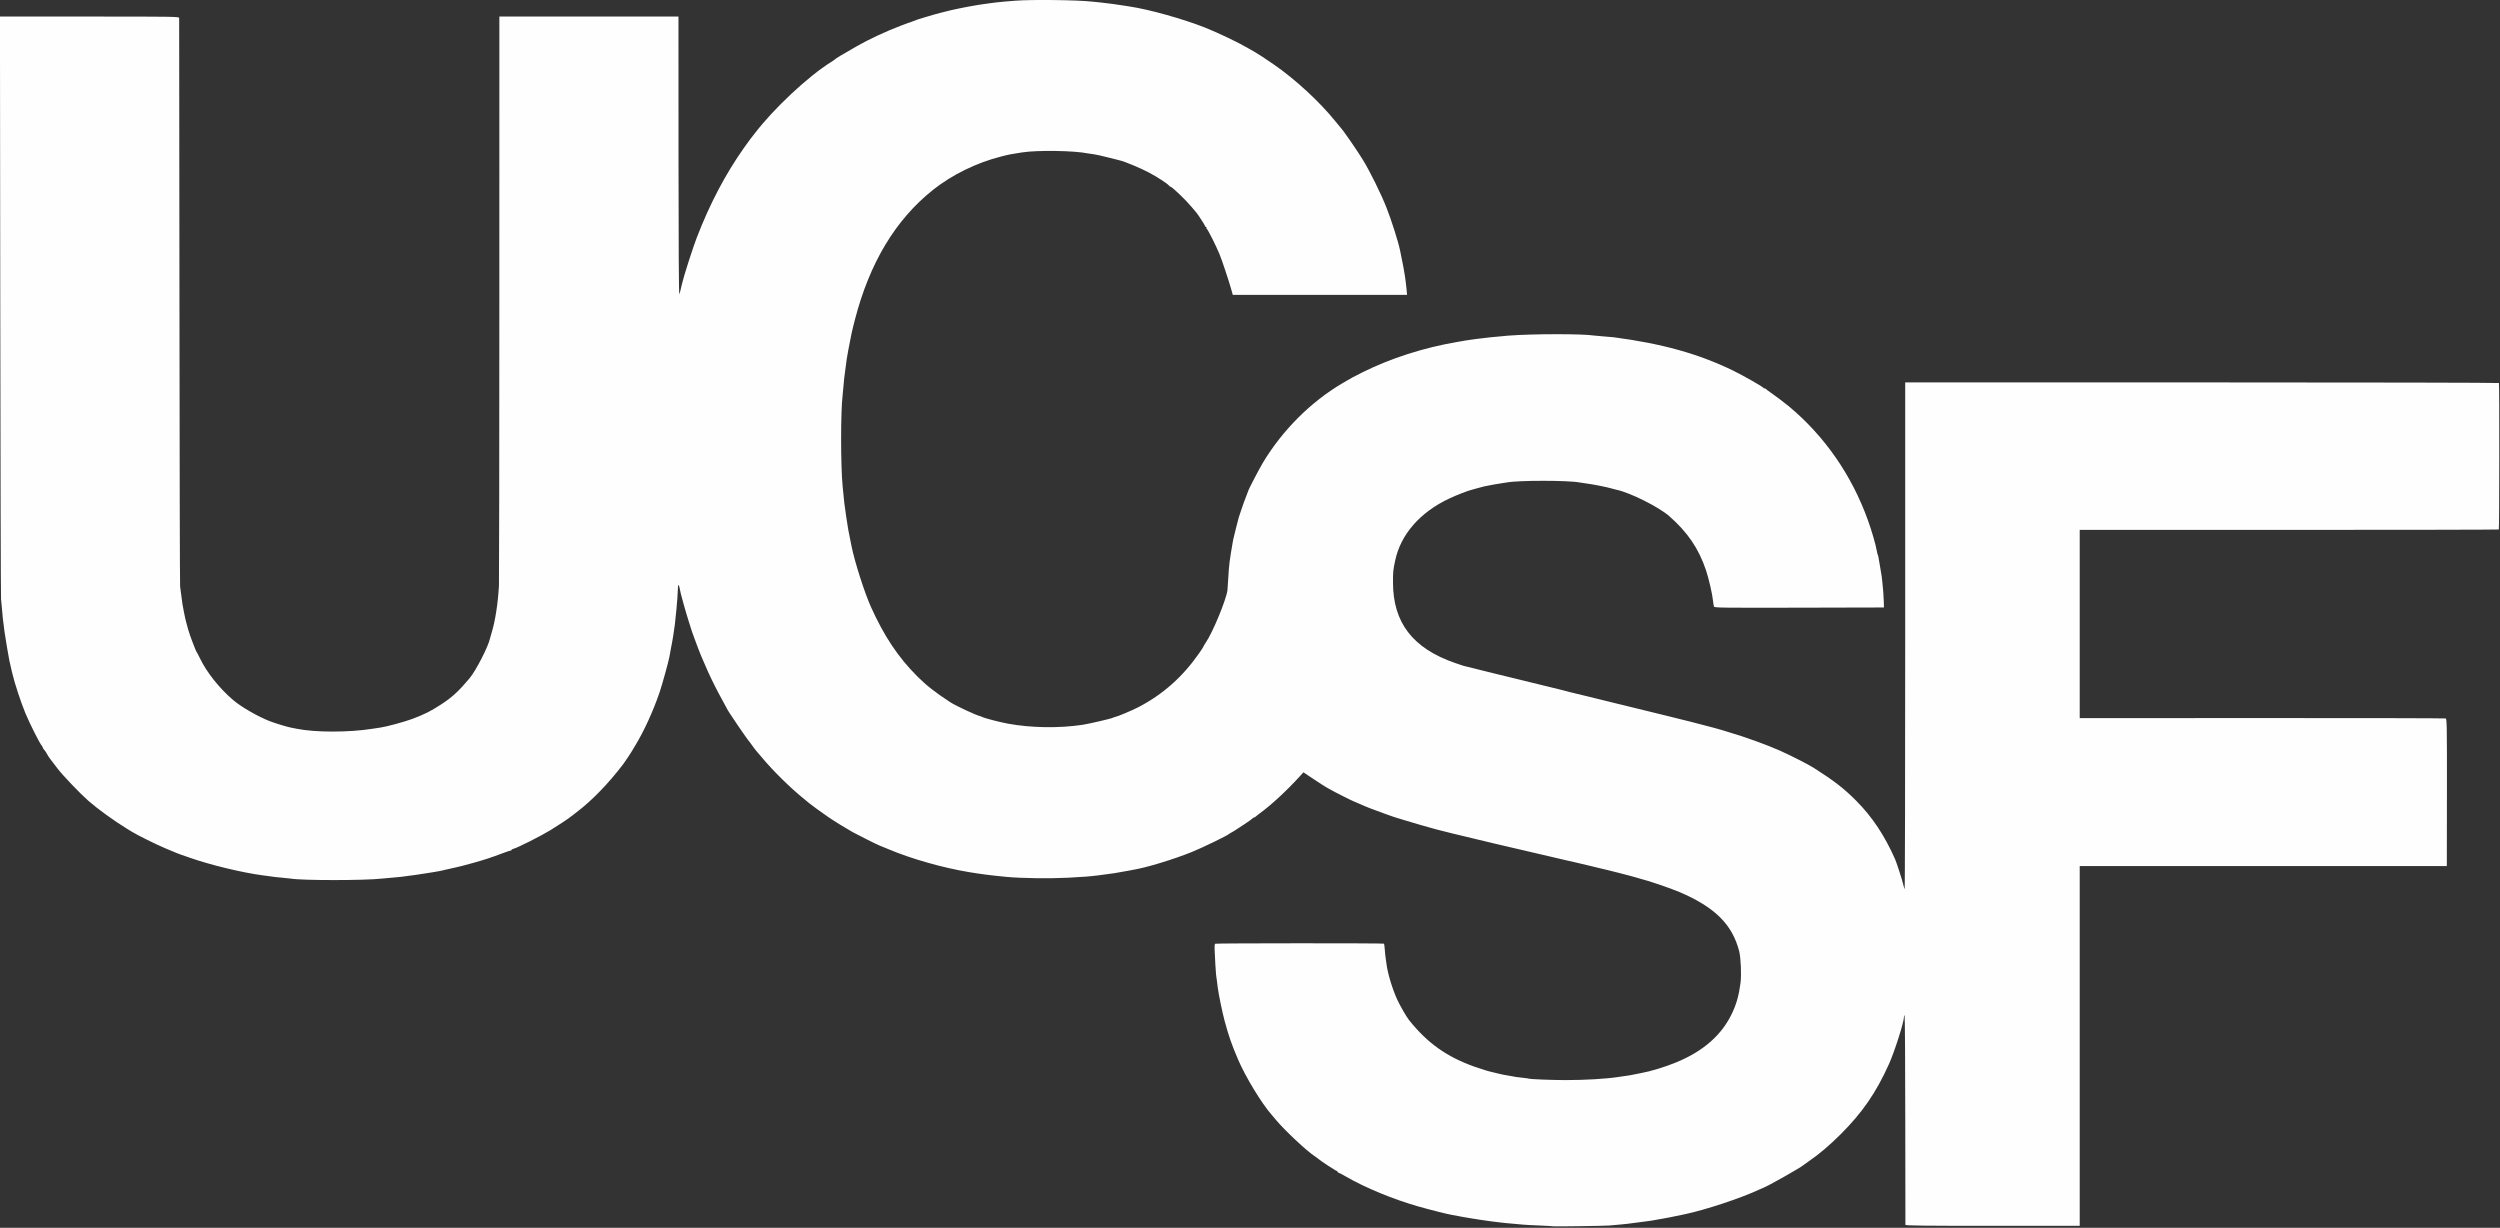 <?xml version="1.0" encoding="UTF-8" standalone="no"?>
<!-- Created with Inkscape (http://www.inkscape.org/) -->
<svg xmlns:rdf="http://www.w3.org/1999/02/22-rdf-syntax-ns#" xmlns="http://www.w3.org/2000/svg" height="1522" width="3099" version="1.1" xmlns:cc="http://creativecommons.org/ns#" xmlns:dc="http://purl.org/dc/elements/1.1/">
 <rect width="100%" height="100%" fill="#333333" stroke="none"/>
 <path d="m1924.9,1520.1c-0.204-0.186-7.796-0.626-16.871-0.977-9.075-0.351-17.85-0.813-19.5-1.027s-6.825-0.677-11.5-1.029c-4.675-0.352-9.85-0.826-11.5-1.051s-5.25-0.636-8-0.912c-8.559-0.858-32.488-4.431-44-6.57-6.05-1.124-12.35-2.281-14-2.571-5.896-1.035-28.231-6.678-41.5-10.485-31.649-9.08-65.375-23.016-89.699-37.063-4.652-2.687-8.873-4.885-9.38-4.885-0.507,0-0.921-0.45-0.921-1s-0.42-1-0.933-1c-1.051,0-20.857-12.965-23.111-15.128-0.801-0.769-2.806-2.252-4.456-3.295-9.09-5.75-36.886-31.765-47.5-44.457-2.475-2.959-4.95-5.889-5.5-6.511-12.432-14.055-32.499-47.033-41.747-68.608-7.894-18.414-11.637-29.135-16.641-47.663-2.895-10.718-7.426-32.628-8.549-41.337-0.319-2.475-0.835-6.525-1.146-9-0.311-2.475-0.748-5.625-0.97-7-0.383-2.369-1.464-21.322-1.871-32.81-0.103-2.921,0.213-5.558,0.704-5.862,1.113-0.688,208.62-0.76,209.31-0.073,0.275,0.275,0.71,3.593,0.967,7.373,0.256,3.78,0.731,8.447,1.055,10.372,0.324,1.925,0.773,5.075,0.999,7,1.373,11.726,7.399,31.709,13.569,45,3.533,7.609,11.293,21.016,14.47,25,22.815,28.606,46.888,45.668,81.853,58.014,7.947,2.806,17.496,5.709,21.112,6.418,1.038,0.204,4.588,1.062,7.888,1.907,3.3,0.845,8.025,1.812,10.5,2.149s5.175,0.798,6,1.026c2.253,0.622,6.768,1.273,14,2.019,3.575,0.369,6.758,0.827,7.074,1.019,1.147,0.696,28.839,1.801,45.426,1.813,23.947,0.017,50.844-1.568,65.5-3.859,3.196-0.5,10.766-1.598,14-2.032,1.375-0.184,4.525-0.792,7-1.35,2.475-0.558,6.075-1.287,8-1.62,10.894-1.885,29.34-7.533,42.902-13.136,33.964-14.031,56.735-34.19,69.446-61.477,5.314-11.408,8.195-21.854,10.174-36.891,1.326-10.073,0.419-31.352-1.684-39.5-8.531-33.056-30.164-54.5-73.838-73.192-11.385-4.872-39.652-14.449-49.5-16.77-0.55-0.13-1.675-0.479-2.5-0.776-3.584-1.29-39.846-10.59-47.719-12.238-0.98-0.205-6.506-1.546-12.281-2.981-5.775-1.434-13.65-3.301-17.5-4.148s-7.675-1.691-8.5-1.876-8.475-1.982-17-3.993c-40.264-9.502-68.706-16.138-73-17.032-0.825-0.172-12.975-3.086-27-6.475-14.025-3.389-26.175-6.312-27-6.496s-5.325-1.319-10-2.524-9.175-2.342-10-2.526c-3.389-0.757-31.199-8.808-40.5-11.724-5.5-1.724-10.45-3.239-11-3.364-1.129-0.258-15.727-5.545-28.5-10.32-4.675-1.748-11.314-4.503-14.753-6.122-3.439-1.619-6.498-2.943-6.798-2.943-0.812,0-25.4-12.409-29.449-14.862-1.925-1.166-4.175-2.422-5-2.791-0.825-0.369-7.524-4.683-14.888-9.587l-13.388-8.917-4.386,4.828c-16.621,18.295-35.998,36.162-50.787,46.828-1.525,1.1-3.366,2.562-4.091,3.25-0.725,0.688-1.762,1.25-2.306,1.25-0.543,0-1.138,0.375-1.321,0.834-0.183,0.459-5.074,3.946-10.868,7.75-13.693,8.989-14.197,9.309-15.966,10.099-0.825,0.369-1.725,0.928-2.001,1.244-1.734,1.984-33.404,17.373-46.999,22.838-22.641,9.101-55.997,19.234-71.986,21.867-1.383,0.228-4.764,0.86-7.514,1.405-10.819,2.144-20.166,3.584-35.5,5.467-12.068,1.482-17.008,1.871-38,2.993-22.425,1.198-58.387,0.71-76.5-1.038-19.835-1.914-31.302-3.382-47-6.016-32.584-5.467-71.31-16.513-99-28.238-6.05-2.562-11.225-4.685-11.5-4.718-0.951-0.113-27.519-13.401-33-16.504-10.387-5.881-22.51-13.376-30.5-18.857-8.216-5.636-22.609-16.094-23.5-17.075-0.275-0.303-2.75-2.348-5.5-4.545-17.016-13.594-38.939-35.106-52.997-52.006-2.745-3.3-5.824-6.9-6.842-8s-3.24-4.025-4.94-6.5-3.344-4.725-3.655-5c-2.224-1.965-28.066-39.991-28.066-41.299,0-0.193-2.742-5.267-6.094-11.276-11.815-21.183-24.174-48.264-32.365-70.925-1.988-5.5-3.891-10.675-4.229-11.5-0.338-0.825-0.72-1.95-0.85-2.5-0.13-0.55-1.625-5.275-3.322-10.5s-4.702-15.35-6.678-22.5c-3.675-13.303-4.003-14.614-5.072-20.261-0.941-4.972-2.011-4.68-2.076,0.567-0.058,4.689-1.086,19.388-1.782,25.473-0.202,1.771-0.7,6.595-1.107,10.72-0.93,9.441-0.958,9.673-1.739,14.5-0.356,2.2-0.912,6.025-1.236,8.5-0.324,2.475-0.983,6.3-1.465,8.5-0.482,2.2-1.133,5.575-1.448,7.5-0.315,1.925-0.797,4.625-1.072,6-0.275,1.375-0.684,3.473-0.909,4.663-1.157,6.117-8.923,34.104-11.887,42.837-7.778,22.913-19.352,48.275-30.029,65.797-2.278,3.739-4.591,7.592-5.141,8.564-1.122,1.983-8.364,12.731-10.175,15.1-18.393,24.07-38.685,45.007-57.219,59.038-1.816,1.375-4.496,3.456-5.954,4.625-4.547,3.644-15.927,11.24-26.952,17.99-11.283,6.908-40.871,21.843-45.45,22.942-1.512,0.363-2.75,1.061-2.75,1.552s-0.338,0.79-0.75,0.666c-0.412-0.124-5.025,1.397-10.25,3.38-13.564,5.148-22.925,8.237-35.5,11.715-11.132,3.078-19.809,5.361-20.23,5.321-0.127-0.012-3.052,0.651-6.5,1.474-3.448,0.822-7.395,1.698-8.77,1.945s-3.136,0.676-3.914,0.952-3.028,0.732-5,1.013-5.836,0.932-8.586,1.448c-6.58,1.234-32.905,5.005-38,5.443-13.448,1.157-20.34,1.784-22.84,2.078-20.98,2.473-100.54,2.484-113.36,0.016-0.995-0.192-5.597-0.661-10.227-1.044-4.63-0.383-9.129-0.827-9.997-0.988-0.868-0.161-3.829-0.587-6.579-0.947-2.75-0.36-6.35-0.833-8-1.052-25.402-3.361-64.953-12.917-90-21.744-6.05-2.132-11.45-4.013-12-4.179-1.568-0.474-4.092-1.501-18-7.325-11.686-4.893-34.691-16.273-42.139-20.844-1.573-0.966-4.436-2.721-6.361-3.9-15.559-9.534-36.142-24.439-47.362-34.298-10.524-9.247-31.943-31.653-38.464-40.238-3.969-5.225-8.22-10.814-9.445-12.419-1.226-1.605-2.823-4.142-3.549-5.636-0.726-1.495-2.188-3.65-3.25-4.789-1.062-1.139-1.93-2.508-1.93-3.042s-0.562-1.586-1.25-2.337c-2.573-2.814-14.913-27.304-20.294-40.276-5.461-13.164-13.403-37.284-16.051-48.75-0.222-0.963-0.629-2.65-0.904-3.75-2.374-9.496-3.456-14.915-5.889-29.5-1.376-8.25-2.752-16.912-3.057-19.25-2.047-15.692-2.332-18.259-3.083-27.75-0.348-4.4-0.88-10.025-1.182-12.5-0.302-2.475-0.727-165.94-0.945-363.25l-0.396-358.75h111.03c105.04,0,111.03,0.094,111.11,1.75,0.044,0.963,0.206,159.25,0.36,351.75s0.522,351.35,0.819,353,0.832,5.7,1.19,9c0.876,8.079,2.439,18.022,3.693,23.5,0.567,2.475,1.237,5.625,1.488,7,0.252,1.375,0.912,4.075,1.468,6,0.556,1.925,1.67,5.92,2.477,8.878,1.617,5.931,9.386,26.329,10.33,27.122,0.327,0.275,2.104,3.65,3.948,7.5,8.344,17.421,24.187,37.328,41.278,51.866,9.902,8.423,30.116,20.105,44.871,25.931,6.541,2.583,22.035,7.307,26.795,8.171,1.408,0.255,4.842,0.924,7.631,1.487,22.537,4.545,64.685,4.506,93.072-0.085,3.3-0.534,7.761-1.202,9.914-1.484,7.315-0.961,30.05-7.122,39.762-10.774,15.346-5.772,22.866-9.575,36.301-18.356,13.036-8.521,21.333-16.186,34.505-31.875,7.997-9.525,23.577-39.928,25.436-49.634,0.131-0.685,1.006-3.72,1.944-6.745,4.467-14.409,7.89-36.331,9.133-58.5,0.247-4.4,0.462-164.94,0.478-356.75l0.029-348.75h111,111l0.063,173.25c0.039,107.77,0.415,172.37,0.993,170.93,0.511-1.274,1.135-3.299,1.385-4.5,0.251-1.201,0.704-3.195,1.007-4.433,0.303-1.238,0.73-3.038,0.947-4,2.042-9.021,13.34-44.346,18.278-57.15,16.261-42.162,35.514-78.762,58.705-111.6,3.884-5.5,7.302-10.225,7.595-10.5,0.293-0.275,2.807-3.484,5.585-7.131,23.407-30.72,66.275-70.83,94.44-88.367,2.475-1.541,4.725-3.095,5-3.453,0.798-1.038,9.098-6.028,27.5-16.532,14.844-8.473,35.605-18.14,54-25.144,10.444-3.976,10.836-4.117,11.5-4.13,0.275-0.005,2.3-0.787,4.5-1.738,2.2-0.951,7.6-2.769,12-4.04s10.469-3.07,13.488-3.998c3.018-0.928,6.618-1.888,8-2.133,1.382-0.245,4.762-1.09,7.512-1.878,5.212-1.493,25.355-5.651,34-7.017,2.75-0.435,5.225-0.857,5.5-0.938,0.275-0.081,3.2-0.509,6.5-0.951,3.3-0.442,6.675-0.919,7.5-1.061,2.163-0.371,13.892-1.696,18-2.034,1.925-0.158,8.225-0.663,14-1.122,20.096-1.597,76.48-0.898,95,1.177,1.925,0.216,6.425,0.667,10,1.004,6.091,0.573,23.79,2.957,30.5,4.108,1.65,0.283,4.125,0.68,5.5,0.883,24.428,3.594,66.918,15.497,94.5,26.472,15.608,6.211,41.26,18.512,52.5,25.176,4.125,2.446,8.175,4.76,9,5.144,1.739,0.808,12.724,8.027,23.046,15.144,26.406,18.208,56.594,46.039,75.993,70.059,3.554,4.4,6.699,8.225,6.989,8.5,2.788,2.64,20.795,28.755,27.926,40.5,8.485,13.976,22.016,41.411,28.463,57.711,6.307,15.948,14.798,42.595,17.061,53.547,3.565,17.25,5.546,27.685,6.025,31.742,0.325,2.75,0.786,6.125,1.025,7.5s0.706,5.537,1.039,9.25l0.605,6.75h-108.01-108.01l-1.602-5.75c-3.208-11.515-11.67-36.95-14.925-44.865-4.295-10.444-14.535-30.785-15.717-31.22-0.501-0.184-0.656-0.747-0.345-1.25s0.089-0.915-0.494-0.915c-0.582,0-1.059-0.432-1.059-0.96,0-0.814-9.517-15.557-11-17.04-0.275-0.275-2.745-3.2-5.489-6.5-7.51-9.031-24.614-25.5-26.485-25.5-0.43,0-1.386-0.728-2.124-1.619-2.185-2.633-14.678-10.703-25.229-16.298-9.214-4.885-29.129-13.236-34.686-14.544-1.367-0.322-8.452-2.117-15.743-3.988-7.292-1.872-15.392-3.649-18-3.95-2.608-0.301-5.643-0.733-6.743-0.96-16.937-3.494-62.394-4.184-81.5-1.236-14.657,2.261-15.352,2.397-26,5.077-30.225,7.607-61.036,22.697-84.5,41.383-46.45,36.992-78.612,90.513-96.83,161.14-3.768,14.608-4.832,19.501-8.15,37.5-1.851,10.04-2.279,12.768-2.978,19-0.309,2.75-0.758,6.125-0.999,7.5-0.613,3.506-1.462,11.276-2.129,19.5-0.312,3.85-0.734,8.35-0.936,10-2.482,20.198-2.462,87.072,0.035,113,0.739,7.673,1.425,14.454,2.075,20.5,0.623,5.797,3.969,28.397,4.959,33.5,0.765,3.942,3.432,17.356,4.049,20.364,4.043,19.727,15.978,57.054,23.863,74.636,16.281,36.302,33.908,62.754,57.541,86.351,11.516,11.498,22.338,19.979,41,32.131,7.011,4.565,32.968,16.61,37.5,17.4,0.55,0.096,1.45,0.451,2,0.789,2.344,1.441,21.055,6.336,31.99,8.369,28.278,5.256,63.603,5.79,92.51,1.397,8.067-1.226,35.817-7.7,37.487-8.746,0.557-0.349,1.627-0.727,2.377-0.841,2.921-0.442,21.053-8.025,28.924-12.097,30.46-15.756,55.1-37.573,75.542-66.884,3.119-4.472,5.67-8.441,5.67-8.82,0-0.379,1.313-2.597,2.917-4.929,8.4-12.21,25.417-53.516,26.622-64.62,0.149-1.375,0.571-7.675,0.937-14,1.063-18.345,1.466-21.546,6.071-48.211,0.258-1.491,1.849-8.016,3.537-14.5,1.688-6.484,3.226-12.464,3.417-13.289,0.191-0.825,1.091-3.525,1.999-6s1.818-5.175,2.02-6c0.342-1.391,3.695-10.499,6.443-17.5,0.648-1.65,1.187-3.092,1.199-3.205,0.161-1.579,13.606-27.436,18.43-35.444,24.275-40.298,59.224-75.197,98.471-98.329,11.828-6.971,13.38-7.816,24.938-13.571,34.903-17.379,75.739-30.476,117-37.524,1.375-0.235,3.85-0.654,5.5-0.931s3.944-0.688,5.098-0.913,4.485-0.713,7.402-1.083c2.917-0.37,6.023-0.803,6.902-0.96,3.994-0.718,26.727-3.074,38.598-4.002,29.839-2.331,92.451-2.395,106.5-0.11,1.375,0.224,6.775,0.71,12,1.081,5.225,0.371,10.625,0.822,12,1.003,60.135,7.898,105.13,20.418,148,41.187,12.074,5.849,37.263,20.174,37.833,21.516,0.183,0.431,0.933,0.784,1.667,0.784s1.483,0.338,1.667,0.75c0.183,0.412,2.358,2.09,4.833,3.729,4.347,2.877,18.989,13.923,23.889,18.021,44.031,36.827,77.346,84.88,97.448,140.56,4.97,13.764,9.817,30.531,11.26,38.945,0.33,1.925,0.806,3.836,1.058,4.246,0.547,0.892,0.657,1.454,2.792,14.254,0.917,5.5,1.861,11.125,2.099,12.5s0.679,5.425,0.982,9c0.303,3.575,0.735,8.3,0.96,10.5s0.508,7.375,0.629,11.5l0.219,7.5-105.06,0.255c-94.623,0.229-105.12,0.099-105.66-1.313-0.331-0.862-0.858-4.127-1.172-7.255-0.831-8.277-5.202-27.339-8.587-37.449-9.118-27.231-22.66-47.233-45.708-67.509-12.806-11.266-48.838-29.27-65.314-32.636-1.284-0.262-3.852-0.937-5.705-1.5-6.127-1.859-23.68-5.315-33.13-6.522-2.475-0.316-5.459-0.763-6.632-0.993-14.092-2.764-76.243-2.804-90.466-0.058-1.321,0.255-4.202,0.688-6.402,0.962-3.752,0.468-15.259,2.554-22,3.989-1.65,0.351-5.475,1.373-8.5,2.271-3.025,0.898-5.95,1.719-6.5,1.825-3.996,0.77-18.882,6.554-28.218,10.965-36.238,17.118-60.047,44.508-66.885,76.945-2.496,11.838-2.669,13.598-2.66,27.023,0.034,49.822,24.502,81.612,76.763,99.737,5.5,1.907,10.338,3.534,10.75,3.616,0.835,0.164,1.391,0.299,2.5,0.604,3.919,1.079,9.571,2.485,34.75,8.645,15.95,3.902,29.675,7.245,30.5,7.43,0.825,0.184,8.025,1.956,16,3.938,29.48,7.325,34.553,8.564,36.896,9.013,1.318,0.253,3.793,0.906,5.5,1.453s4.229,1.207,5.604,1.468,12.625,2.985,25,6.054c12.375,3.068,23.4,5.787,24.5,6.041,1.1,0.254,4.7,1.145,8,1.979s6.9,1.694,8,1.909,6.5,1.546,12,2.956c10.393,2.664,38.881,9.644,41.5,10.168,4.732,0.946,58.918,14.738,61,15.526,1.375,0.52,3.4,1.108,4.5,1.305,1.1,0.197,2.675,0.638,3.5,0.979,0.825,0.341,5.325,1.726,10,3.076,18.184,5.253,47.374,15.822,62.71,22.706,13.636,6.121,35.079,17.072,41.79,21.343,25.295,16.096,37.629,25.679,52.841,41.055,19.628,19.84,34.857,42.791,47.774,72,1.871,4.23,8.687,25.26,9.885,30.5,0.692,3.025,1.576,6.098,1.964,6.83,0.388,0.731,0.705-140.34,0.704-313.5v-314.83l367.76-0.002c202.27-0.001,367.98,0.345,368.24,0.77,0.645,1.043,0.504,180.89-0.142,181.54-0.281,0.281-117.29,0.508-260.02,0.505h-259.51v116.68,116.68l226.04-0.087c124.32-0.048,226.75,0.164,227.63,0.471,1.439,0.505,1.585,8.925,1.535,88-0.031,48.093-0.088,89.13-0.128,91.192l-0.072,3.75h-227.5-227.5v223,223h-108c-85.689,0-108.02-0.258-108.08-1.25-0.046-0.688-0.121-59.412-0.166-130.5-0.045-71.088-0.429-129.25-0.854-129.25-0.425,0-0.759,0.787-0.742,1.75,0.11,6.37-11.649,43.309-18.862,59.25-15.98,35.319-32.813,59.719-59.709,86.55-13.884,13.851-26.854,24.832-39.584,33.516-3.575,2.439-6.725,4.694-7,5.012-1.935,2.239-45.536,26.811-49.245,27.754-0.41,0.104-3.11,1.291-6,2.638-22.128,10.311-65.496,24.665-90.755,30.04-14.708,3.13-26.402,5.452-30,5.958-2.475,0.348-5.175,0.809-6,1.024-2.672,0.698-16.17,2.62-28.5,4.06-3.3,0.385-6.71,0.828-7.579,0.984-0.868,0.156-5.368,0.604-10,0.997-4.632,0.392-10.222,0.881-12.422,1.086-5.431,0.506-69.163,1.377-69.629,0.952z" fill="#fefefe"/>
</svg>

